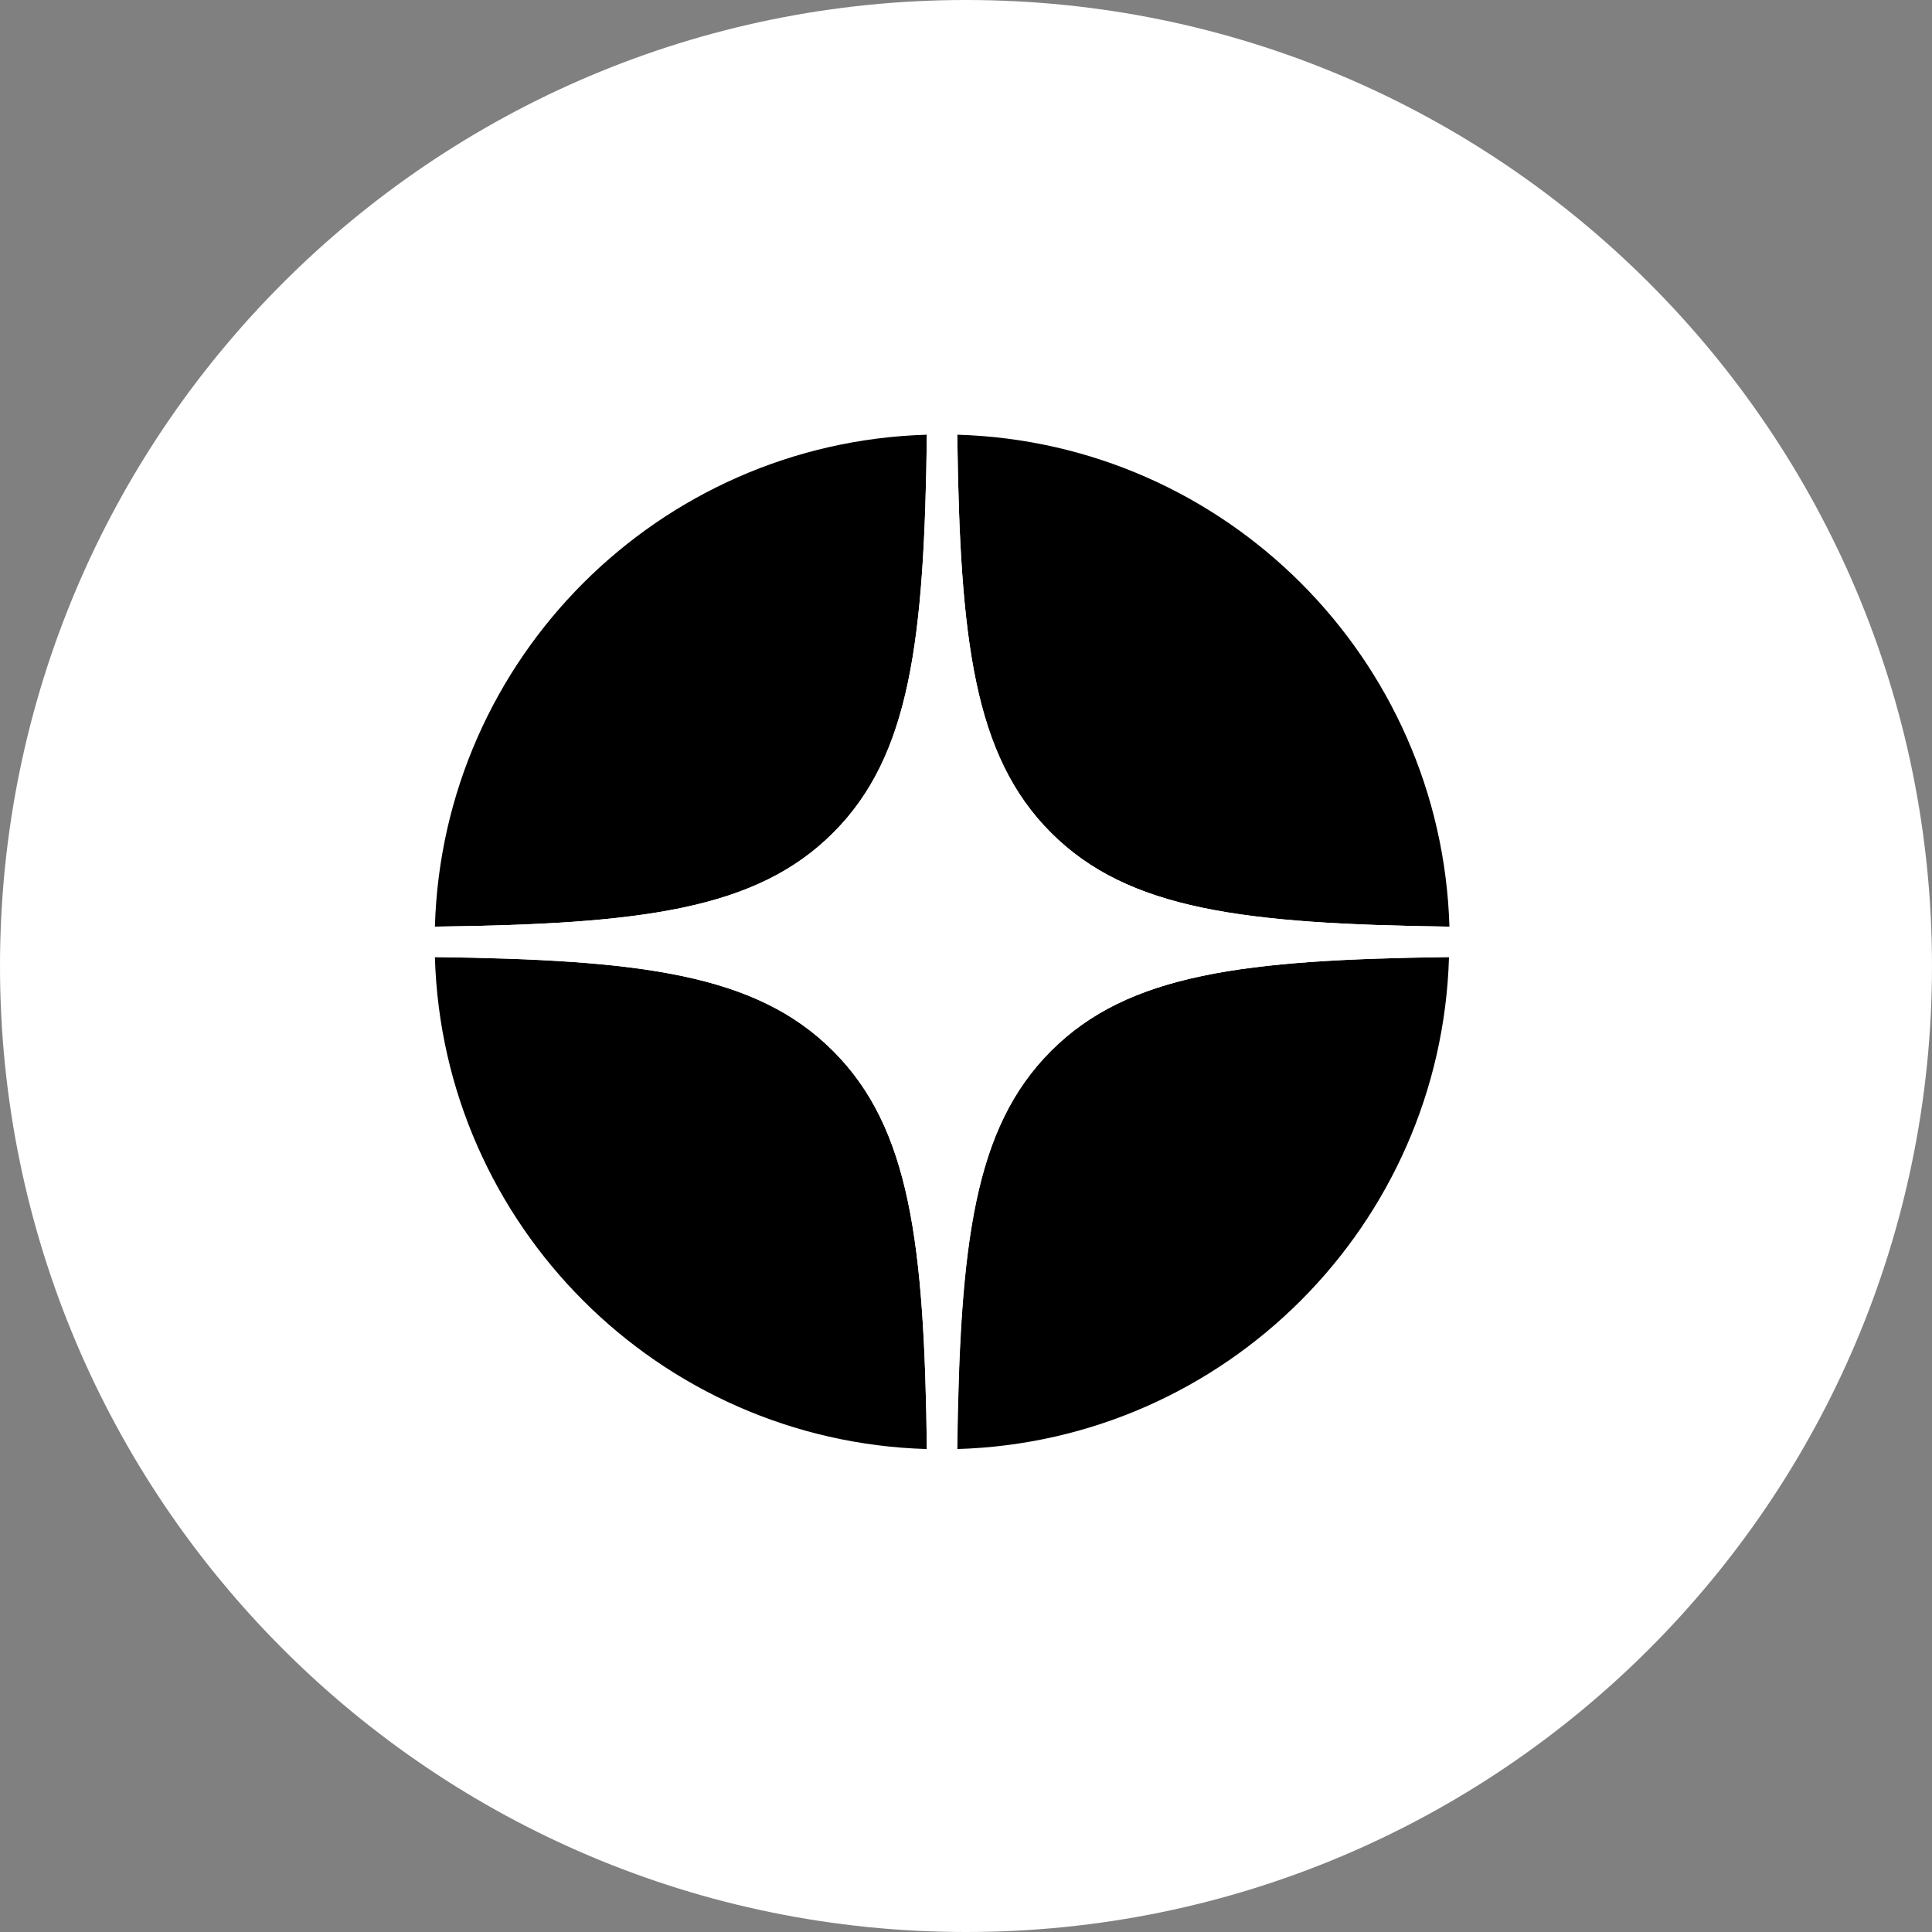 <?xml version="1.0" encoding="UTF-8"?> <svg xmlns="http://www.w3.org/2000/svg" width="40" height="40" viewBox="0 0 40 40" fill="none"><rect x="0" y="0" width="40" height="40" fill="#808080" stroke="none"/><g clip-path="url(#clip0_9_67)"><path d="M40 20C40 8.954 31.046 0 20 0C8.954 0 0 8.954 0 20C0 31.046 8.954 40 20 40C31.046 40 40 31.046 40 20Z" fill="white"></path><path d="M19.819 9C19.872 13.257 20.165 15.65 21.762 17.243C23.359 18.84 25.752 19.128 30.009 19.185C29.843 13.633 25.372 9.162 19.819 9Z" fill="black"></path><path d="M17.252 17.243C18.849 15.65 19.137 13.257 19.19 9C13.638 9.162 9.166 13.633 9.004 19.185C13.261 19.133 15.655 18.84 17.252 17.243Z" fill="black"></path><path d="M9.004 19.815C9.166 25.367 13.638 29.839 19.19 30.001C19.137 25.744 18.844 23.35 17.247 21.758C15.65 20.161 13.257 19.872 9 19.815H9.004Z" fill="black"></path><path d="M30.005 19.815C25.748 19.868 23.355 20.161 21.758 21.758C20.161 23.355 19.872 25.748 19.815 30.001C25.367 29.839 29.838 25.367 30 19.815H30.005Z" fill="black"></path><path fill-rule="evenodd" clip-rule="evenodd" d="M30.005 19.5C30.005 19.605 30.005 19.71 30.001 19.815C25.748 19.868 23.355 20.161 21.762 21.758C20.165 23.355 19.877 25.744 19.82 29.997C19.715 29.997 19.61 30.001 19.505 30.001C19.4 30.001 19.295 30.001 19.19 29.997C19.137 25.744 18.844 23.351 17.247 21.758C15.655 20.161 13.261 19.868 9.009 19.815C9.009 19.71 9.004 19.605 9.004 19.5C9.004 19.395 9.004 19.29 9.009 19.185C13.261 19.133 15.655 18.84 17.247 17.243C18.844 15.65 19.137 13.257 19.19 9.004C19.295 9.004 19.4 9 19.505 9C19.61 9 19.715 9 19.82 9.004C19.872 13.257 20.165 15.65 21.762 17.243C23.359 18.84 25.748 19.128 30.001 19.185C30.001 19.29 30.005 19.395 30.005 19.5Z" fill="white"></path></g><defs><clipPath id="clip0_9_67"><rect width="40" height="40" fill="white"></rect></clipPath></defs></svg> 